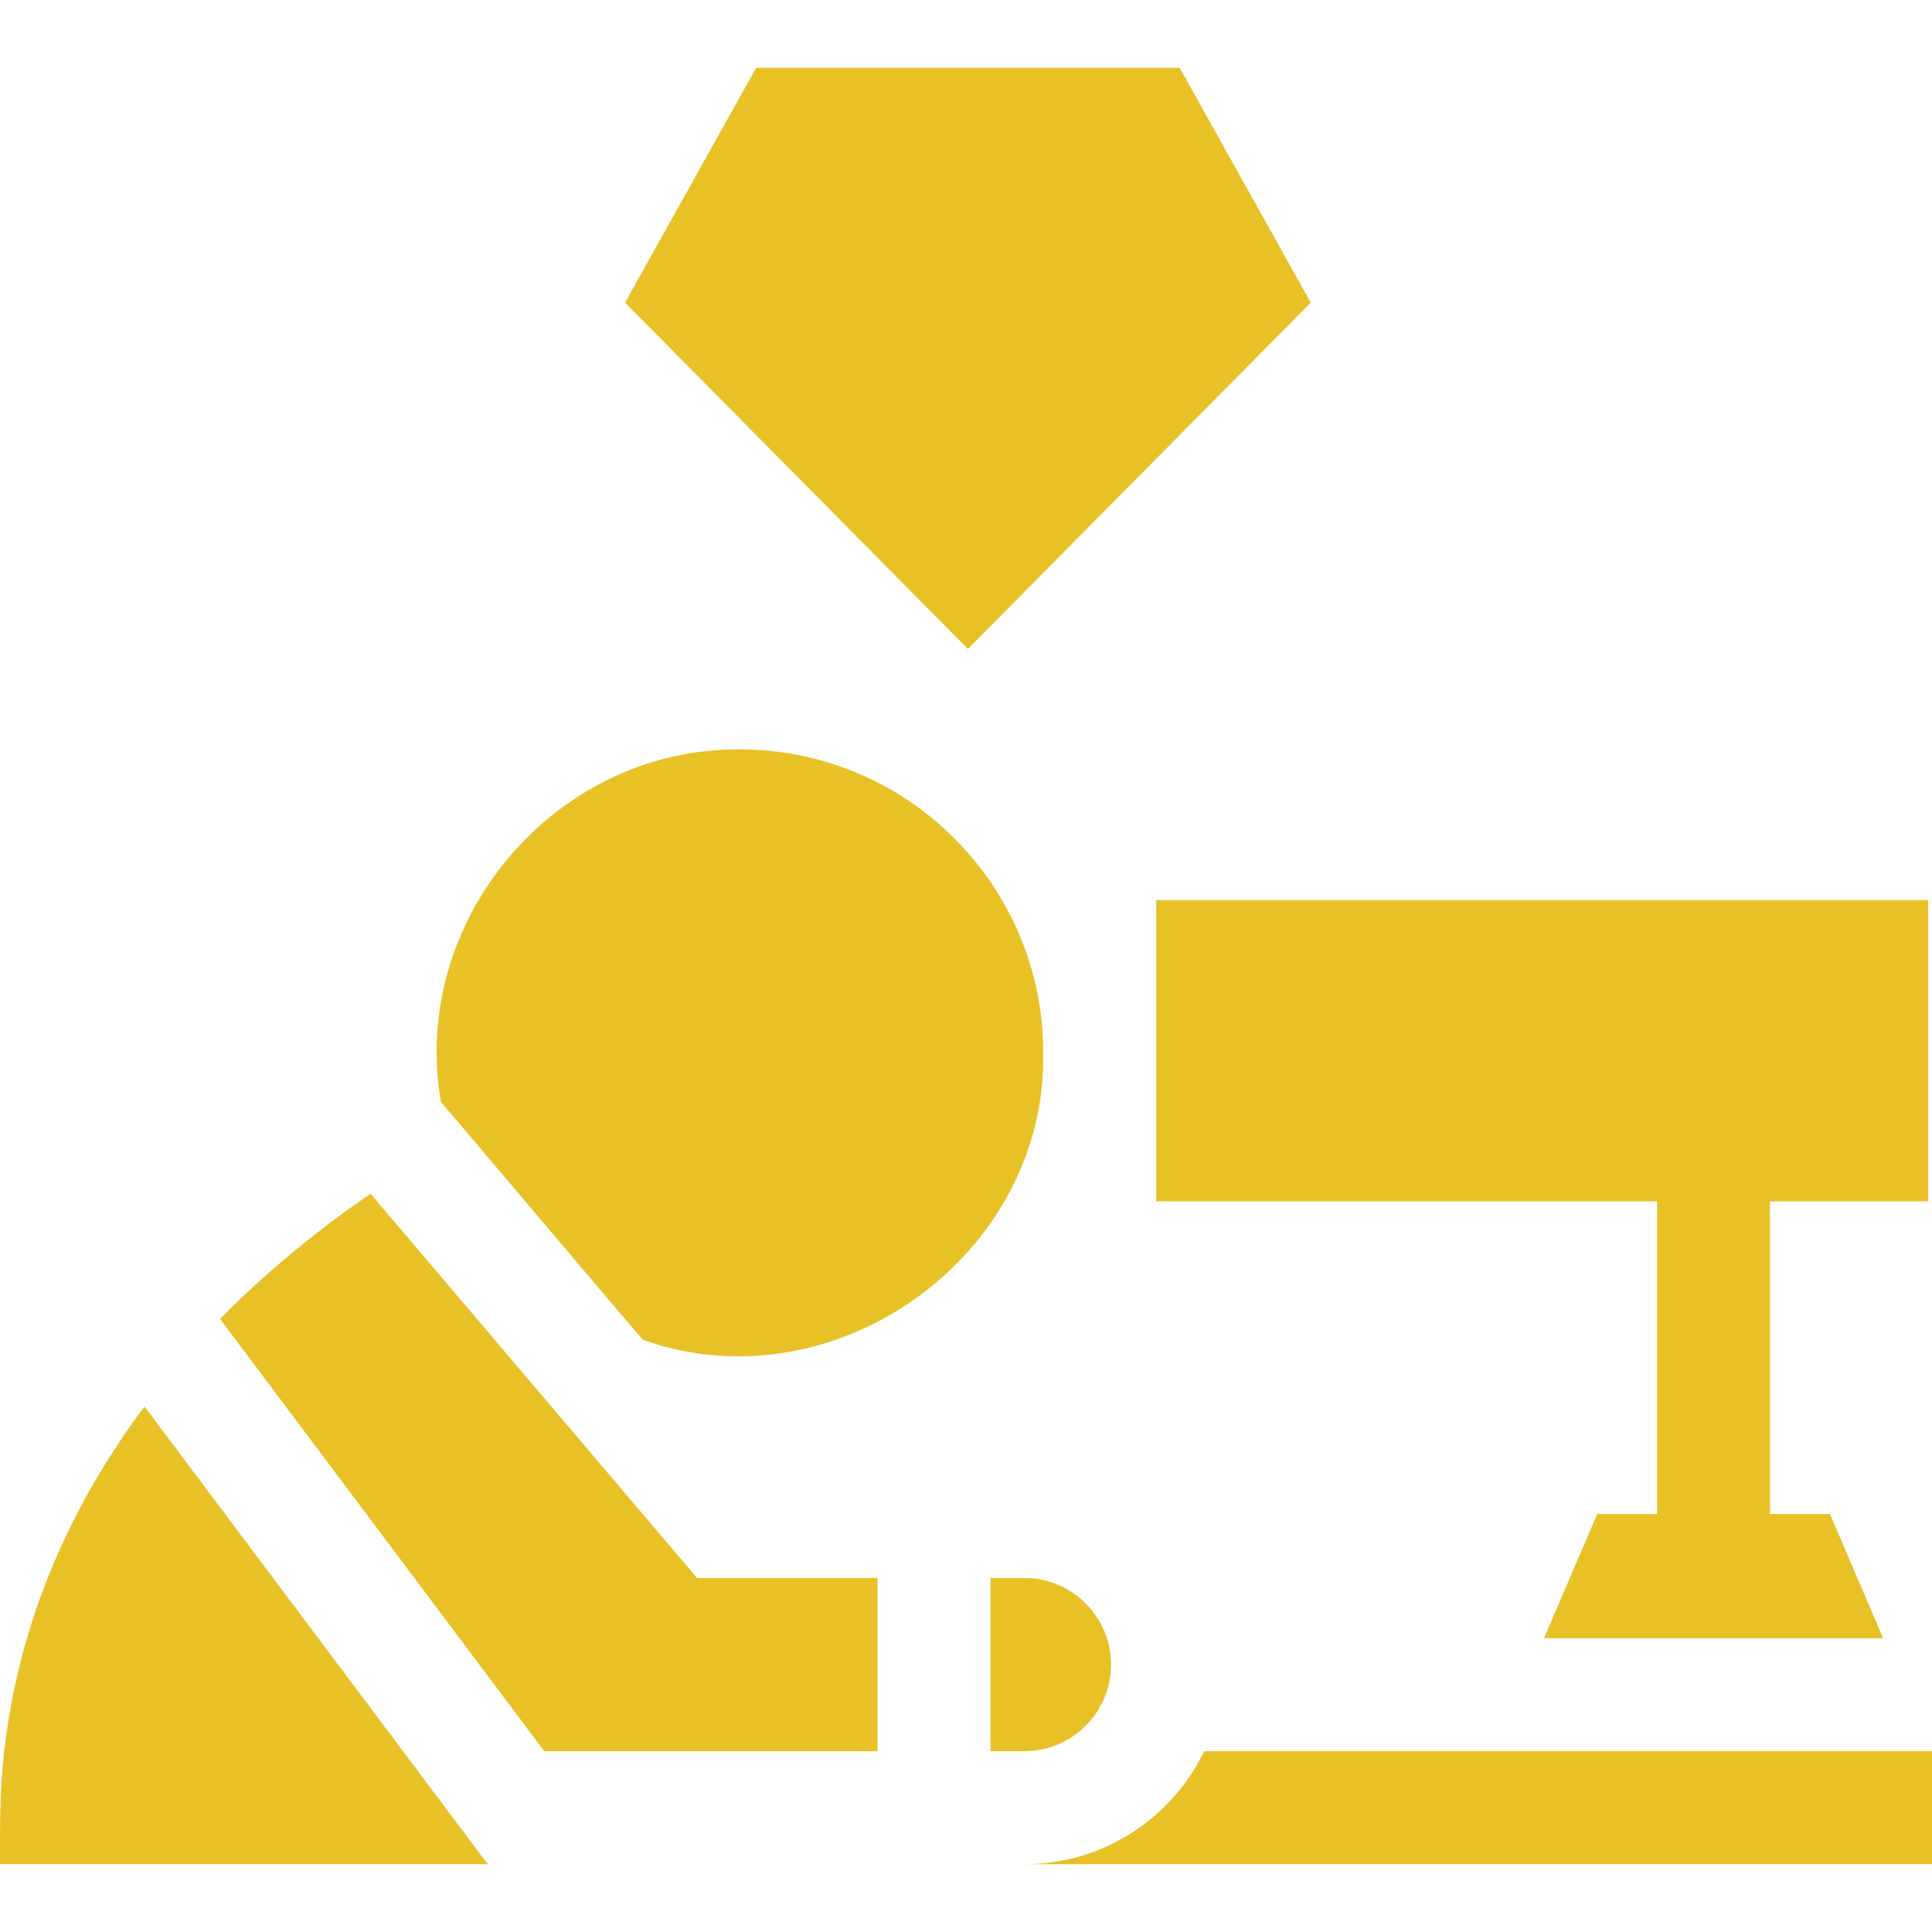 <?xml version="1.0" encoding="UTF-8"?> <!-- icon666.com - MILLIONS vector ICONS FREE --> <svg xmlns="http://www.w3.org/2000/svg" id="Capa_1" viewBox="0 0 513.016 513.016"> <g> <path d="m196.516 199.008c-49.11-.468-87.851 45.337-79.42 93.65 8.3 9.6 45.009 53.204 53.61 63.1 50.681 18.135 107.309-22.186 106.309-76.251.001-44.389-36.109-80.499-80.499-80.499z" fill="#000000" style="fill: rgb(232, 193, 39);"></path> <path d="m184.736 418.598c-24.719-29.087-61.945-72.897-86.33-101.61-11.433 7.689-27.314 20.223-39.97 33.25 12.218 16.276 72.688 96.916 86.08 114.77h88.5c0-12.228 0-33.915 0-46h-47.94z" fill="#000000" style="fill: rgb(232, 193, 39);"></path> <path d="m295.016 442.008c.038-12.792-10.566-23.06-23-23h-9v46h9c12.68 0 23-10.32 23-23z" fill="#000000" style="fill: rgb(232, 193, 39);"></path> <path d="m129.516 495.008h-129.5c-.041-9.314-.081-19.763 1-28.93v-1.07h.12c3.66-32.59 16.28-63.57 37.24-91.52 24.993 33.326 66.186 88.252 91.14 121.52z" fill="#000000" style="fill: rgb(232, 193, 39);"></path> <path d="m440.016 402.008h-15.89l-14.14 33h90.06l-14.14-33h-15.89v-83h42v-80h-205v80h133z" fill="#000000" style="fill: rgb(232, 193, 39);"></path> <path d="m513.016 465.008v30h-241c20.99 0 39.17-12.27 47.75-30z" fill="#000000" style="fill: rgb(232, 193, 39);"></path> <path d="m313.244 18.008h-112.457l-34.809 62.347 91.038 91.976 91.038-91.976z" fill="#000000" style="fill: rgb(232, 193, 39);"></path> </g> </svg> 